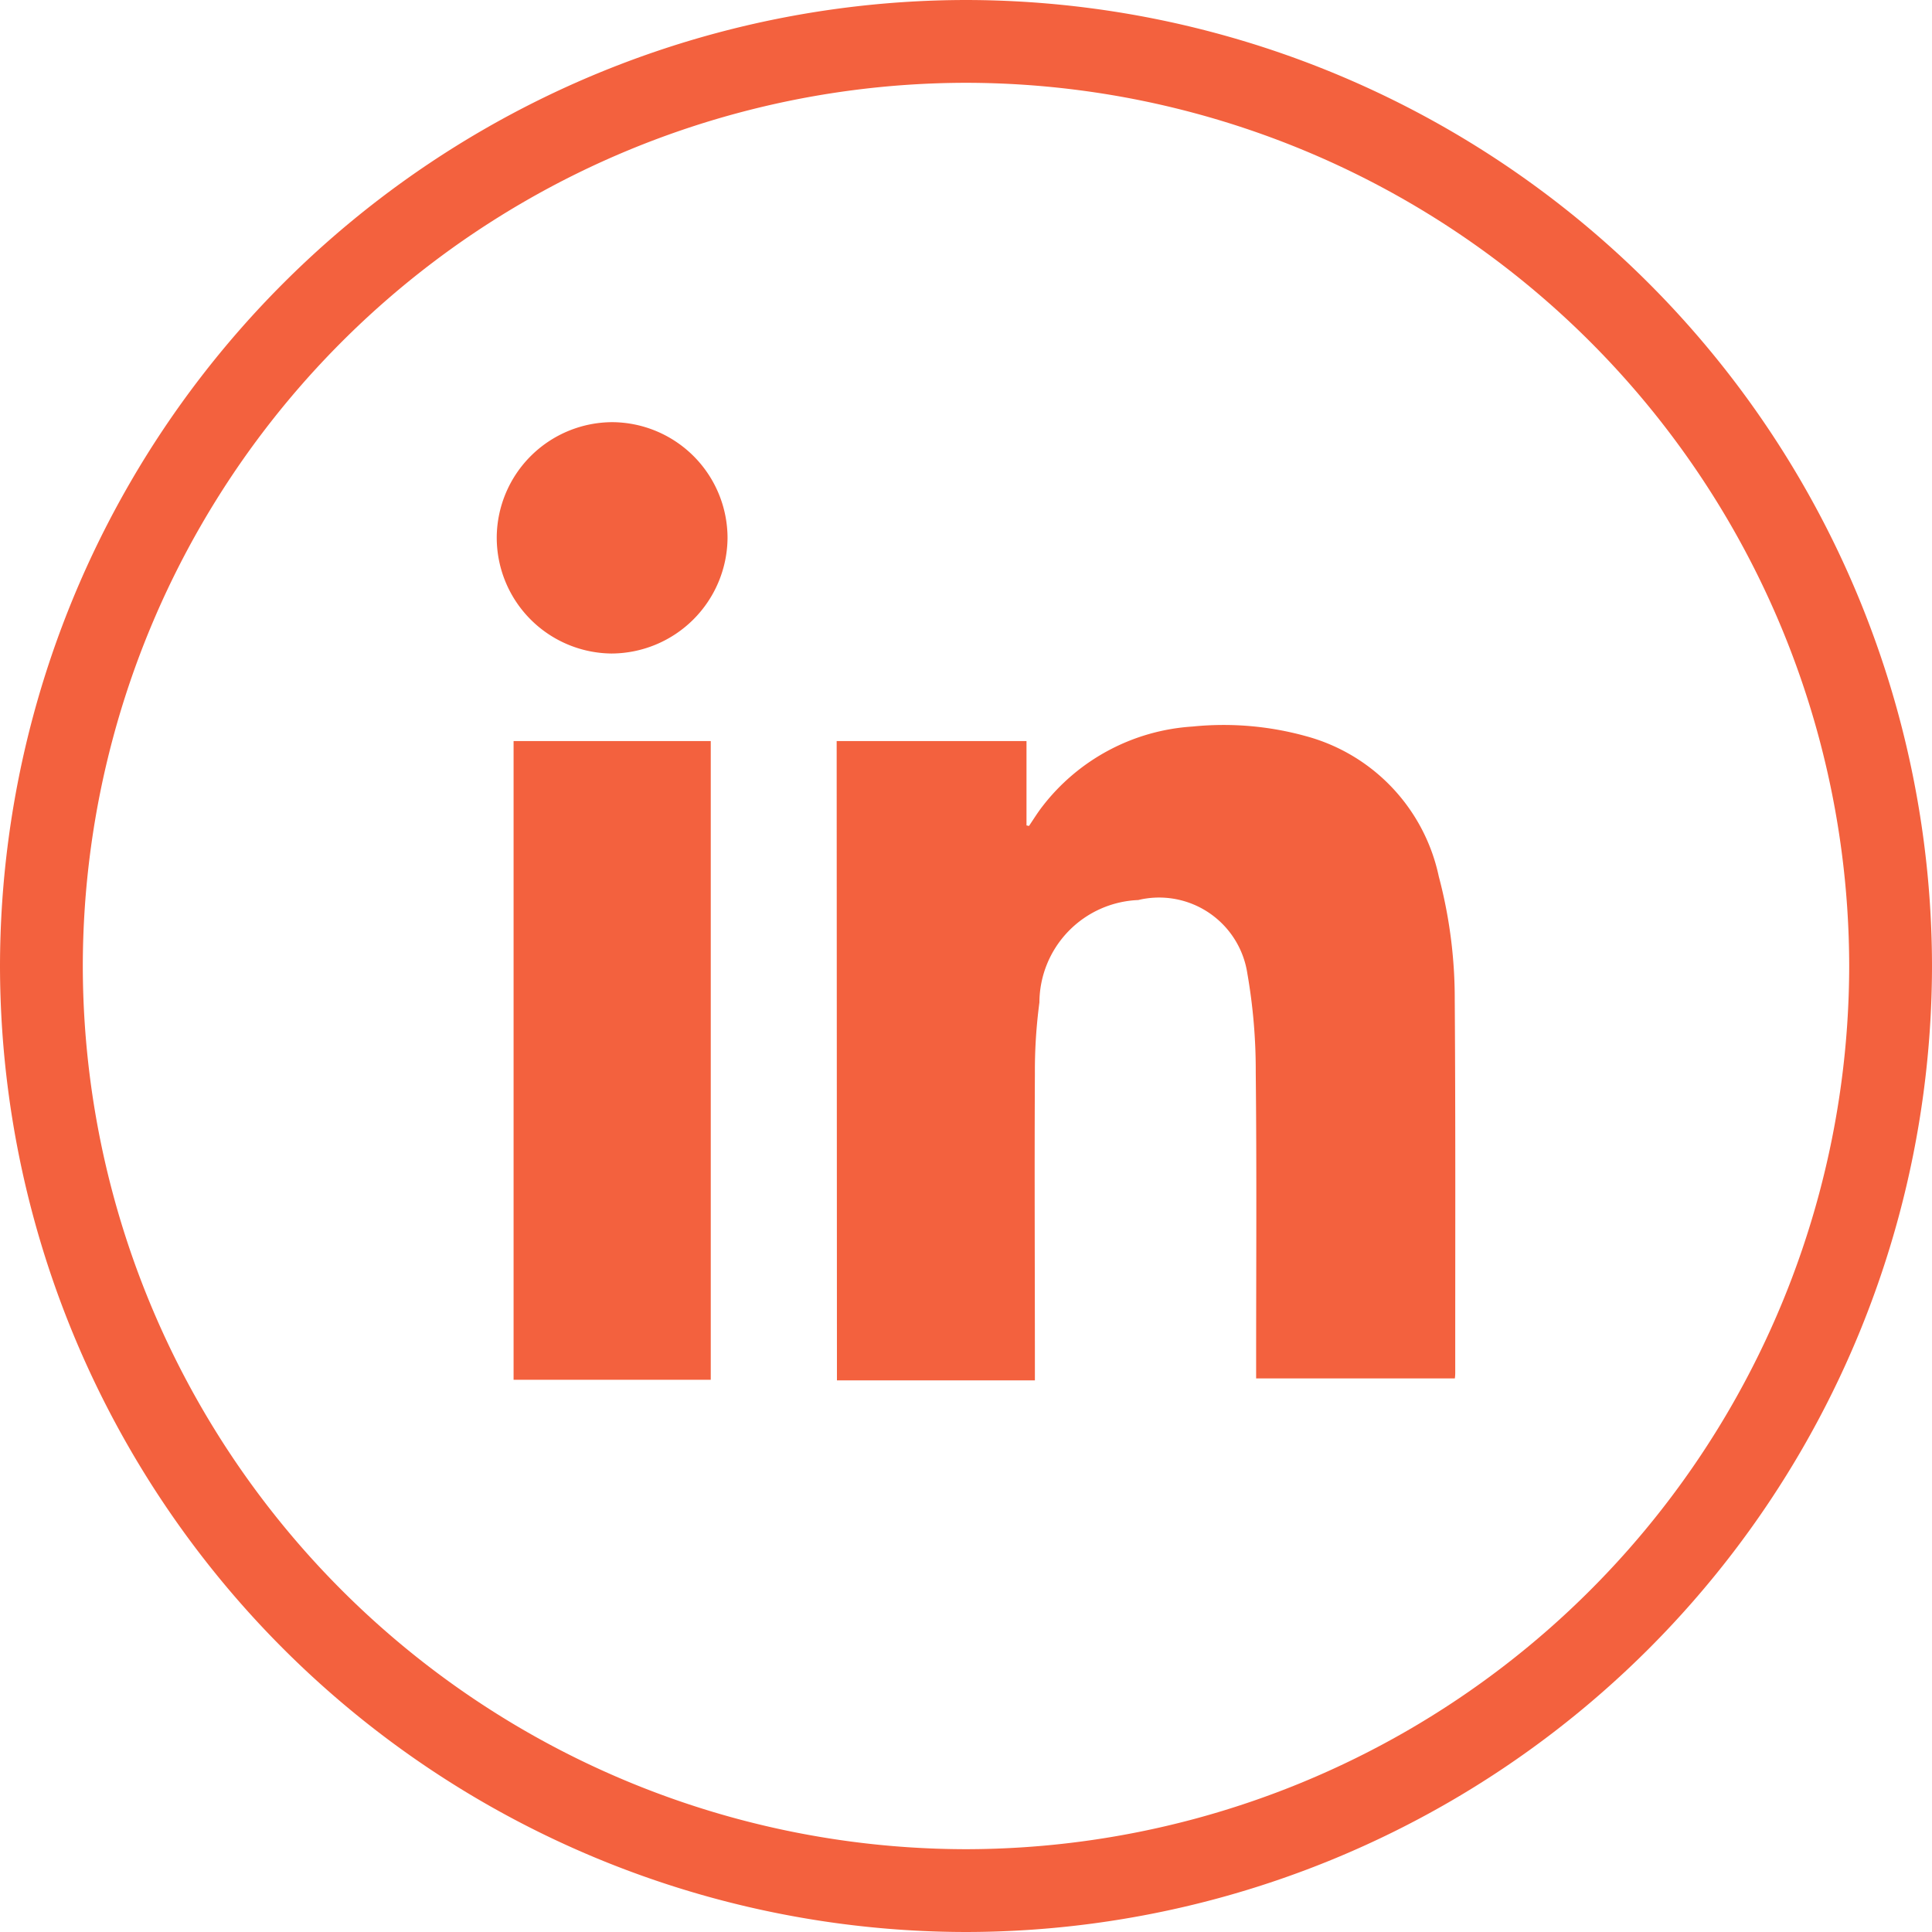 <svg xmlns="http://www.w3.org/2000/svg" width="35" height="35" viewBox="0 0 35 35">
  <g id="Grupo_9635" data-name="Grupo 9635" transform="translate(-161 -4956)">
    <g id="Elipse_96" data-name="Elipse 96" transform="translate(512.51 4952.383)">
      <g id="Grupo_8530" data-name="Grupo 8530">
        <path id="Trazado_6277" data-name="Trazado 6277" d="M-334.01,38.617a17.52,17.52,0,0,1-17.5-17.5,17.521,17.521,0,0,1,17.5-17.5,17.52,17.52,0,0,1,17.5,17.5A17.519,17.519,0,0,1-334.01,38.617Zm0-33.5a16.019,16.019,0,0,0-16,16,16.018,16.018,0,0,0,16,16,16.018,16.018,0,0,0,16-16A16.019,16.019,0,0,0-334.01,5.117Z" fill="#f3613e"/>
      </g>
    </g>
    <g id="Grupo_3401" data-name="Grupo 3401" transform="translate(512.51 4952.383)">
      <g id="Trazado_4927" data-name="Trazado 4927">
        <path id="Trazado_6278" data-name="Trazado 6278" d="M-336.353,17.042h3.439V18.57l.045.01c.081-.119.156-.242.244-.355a3.73,3.73,0,0,1,2.718-1.446,5.587,5.587,0,0,1,2.055.174,3.352,3.352,0,0,1,2.407,2.542,8.621,8.621,0,0,1,.289,2.238c.016,2.245.008,4.49.009,6.736a.777.777,0,0,1-.007.119h-3.6v-.249c0-1.765.012-3.53-.007-5.3a10.176,10.176,0,0,0-.152-1.786,1.617,1.617,0,0,0-1.84-1.358q-.069.01-.135.027a1.865,1.865,0,0,0-1.792,1.855,9.372,9.372,0,0,0-.082,1.287c-.009,1.765,0,3.53,0,5.3v.26h-3.586Z" fill="#f3613e"/>
      </g>
      <g id="Trazado_4928" data-name="Trazado 4928">
        <path id="Trazado_6279" data-name="Trazado 6279" d="M-342.206,17.042h3.572V28.613h-3.572Z" fill="#f3613e"/>
      </g>
      <g id="Trazado_4929" data-name="Trazado 4929">
        <path id="Trazado_6280" data-name="Trazado 6280" d="M-340.434,15.456a2.1,2.1,0,0,1-2.077-2.118,2.1,2.1,0,0,1,2.1-2.073,2.1,2.1,0,0,1,2.081,2.1A2.11,2.11,0,0,1-340.434,15.456Z" fill="#f3613e"/>
      </g>
    </g>
  </g>
</svg>
